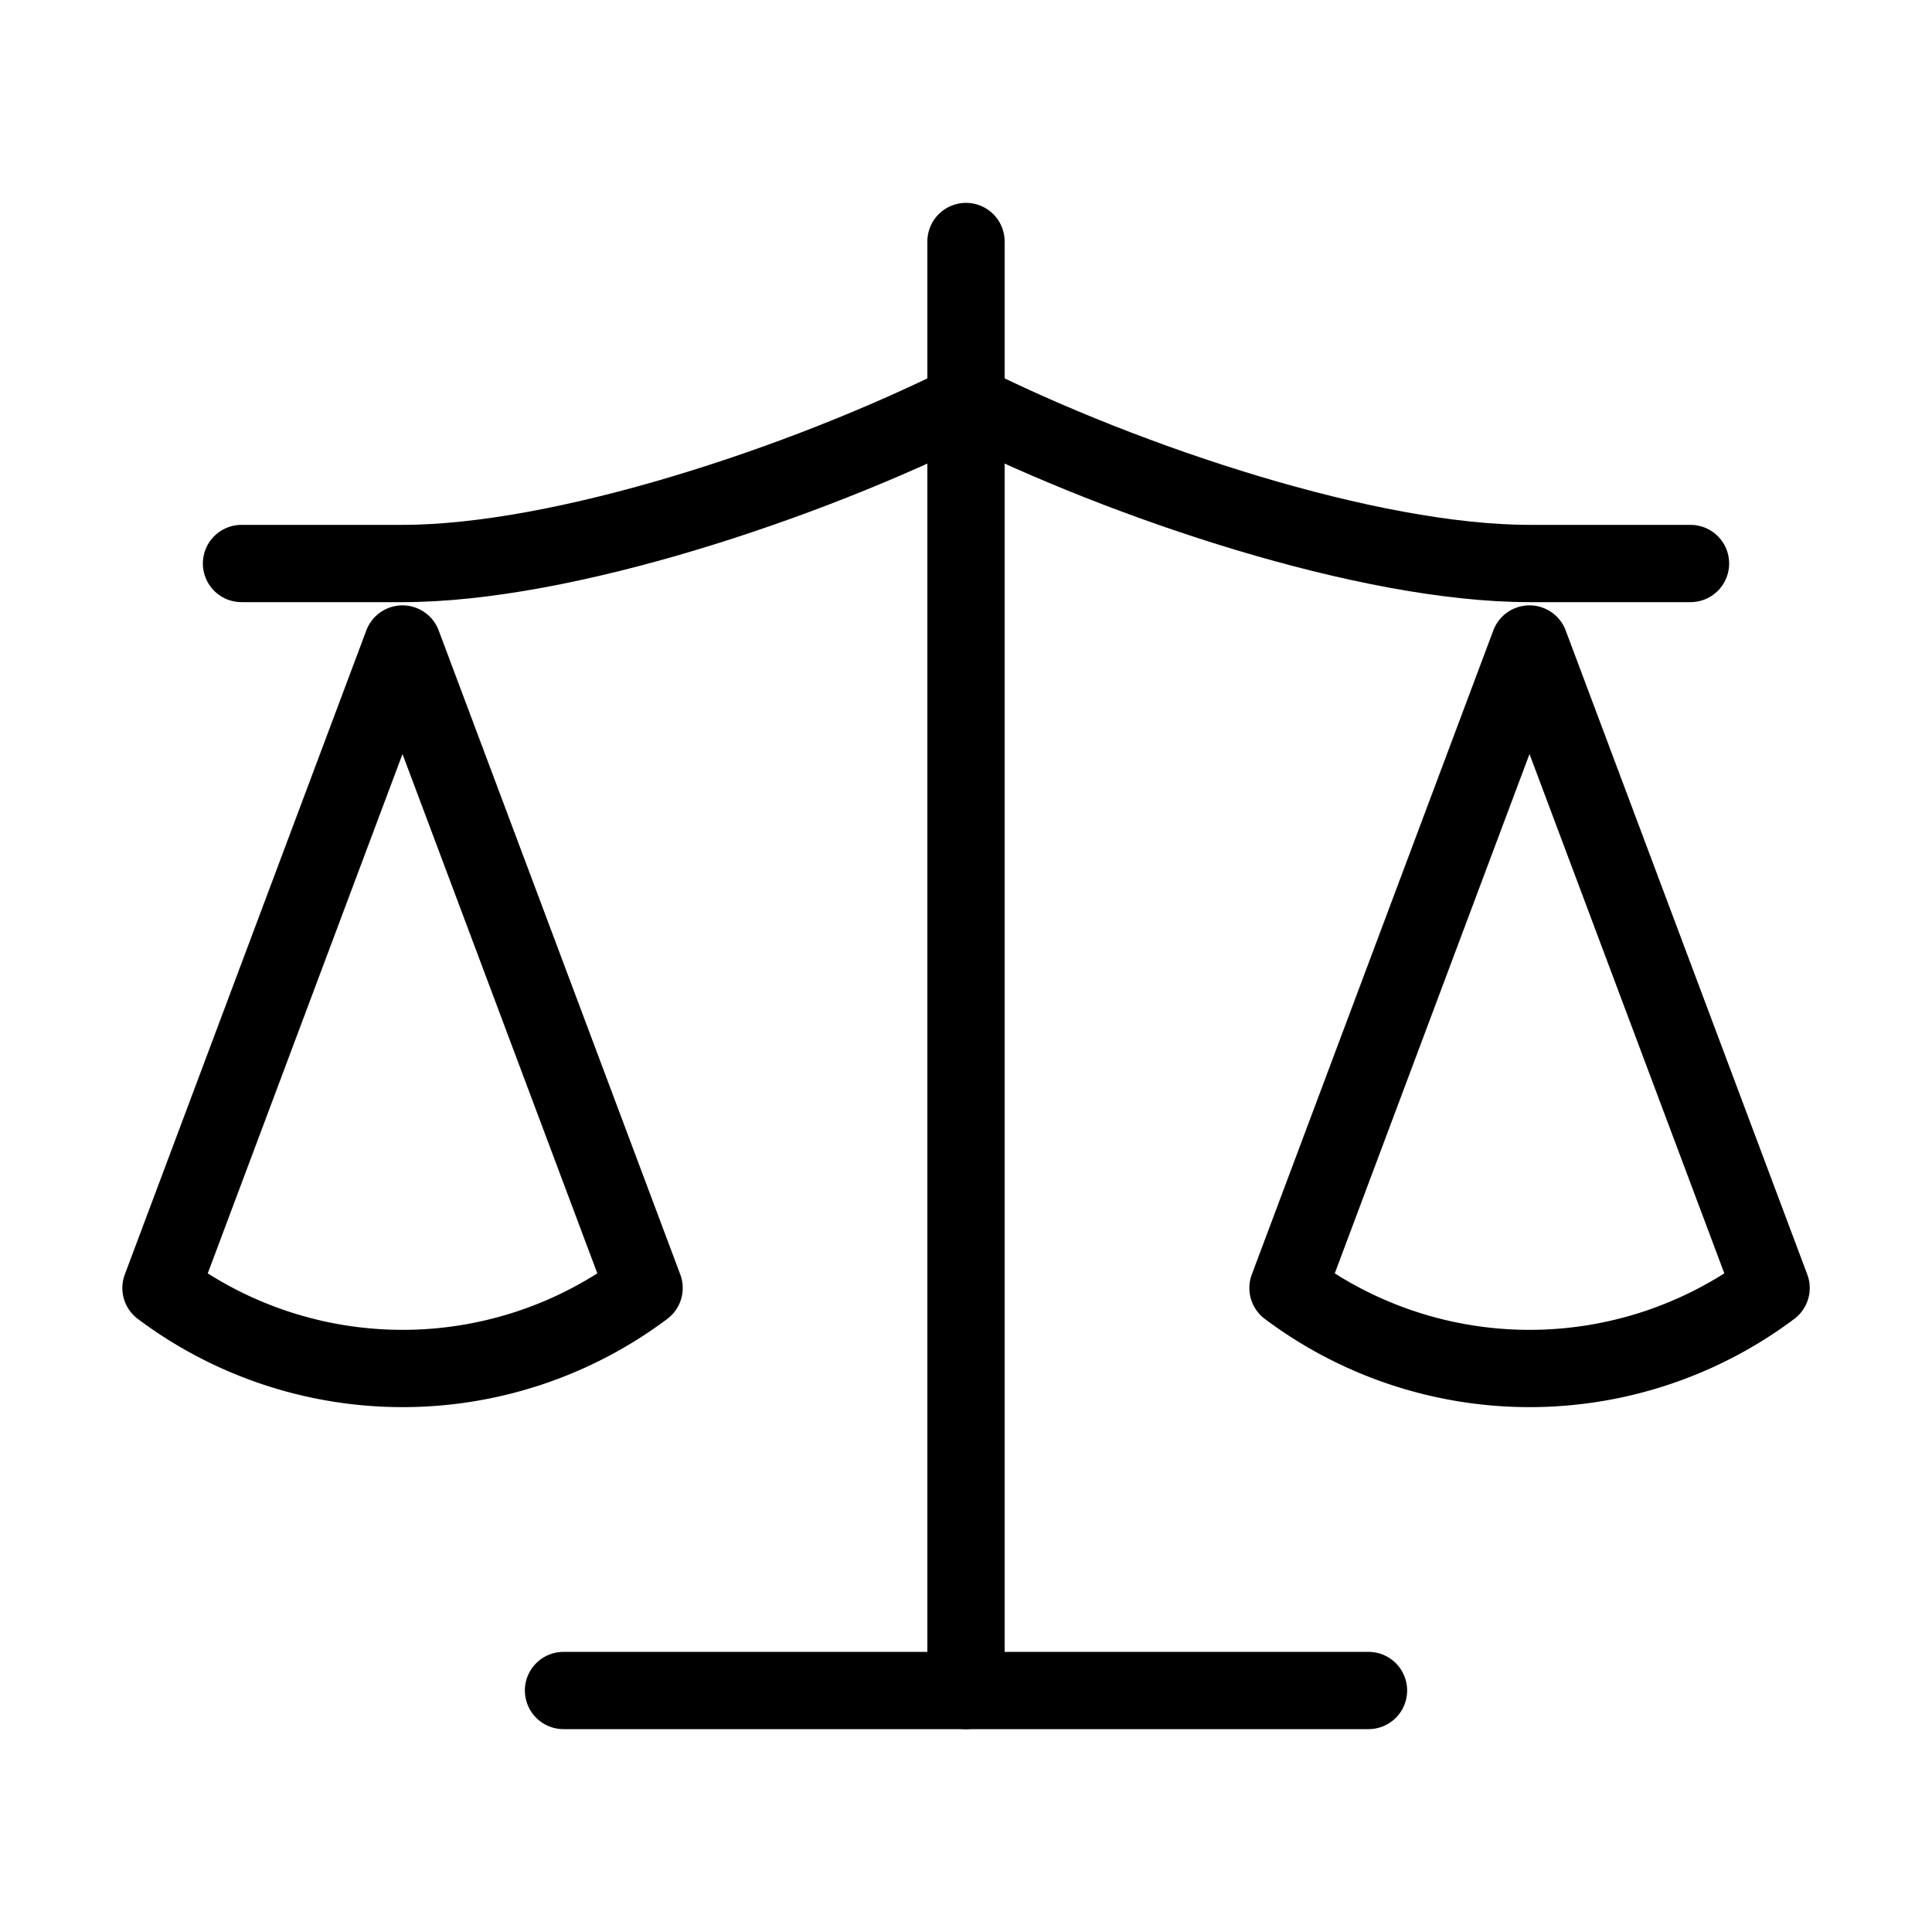 <!DOCTYPE svg PUBLIC "-//W3C//DTD SVG 1.1//EN" "http://www.w3.org/Graphics/SVG/1.1/DTD/svg11.dtd">
<!-- Uploaded to: SVG Repo, www.svgrepo.com, Transformed by: SVG Repo Mixer Tools -->
<svg xmlns="http://www.w3.org/2000/svg" width="64px" height="64px" viewBox="0 0 24.00 24.00" fill="none" stroke="#000000" stroke-width="0.96" stroke-linecap="round" stroke-linejoin="round">
<g id="SVGRepo_bgCarrier" stroke-width="0"/>
<g id="SVGRepo_tracerCarrier" stroke-linecap="round" stroke-linejoin="round"/>
<g id="SVGRepo_iconCarrier"> <path d="M16 16l3-8 3.001 8A5.002 5.002 0 0116 16z"/> <path d="M2 16l3-8 3.001 8A5.002 5.002 0 012 16z"/> <path d="M7 21h10"/> <path d="M12 3v18"/> <path d="M3 7h2c2 0 5-1 7-2 2 1 5 2 7 2h2"/> </g>
</svg>